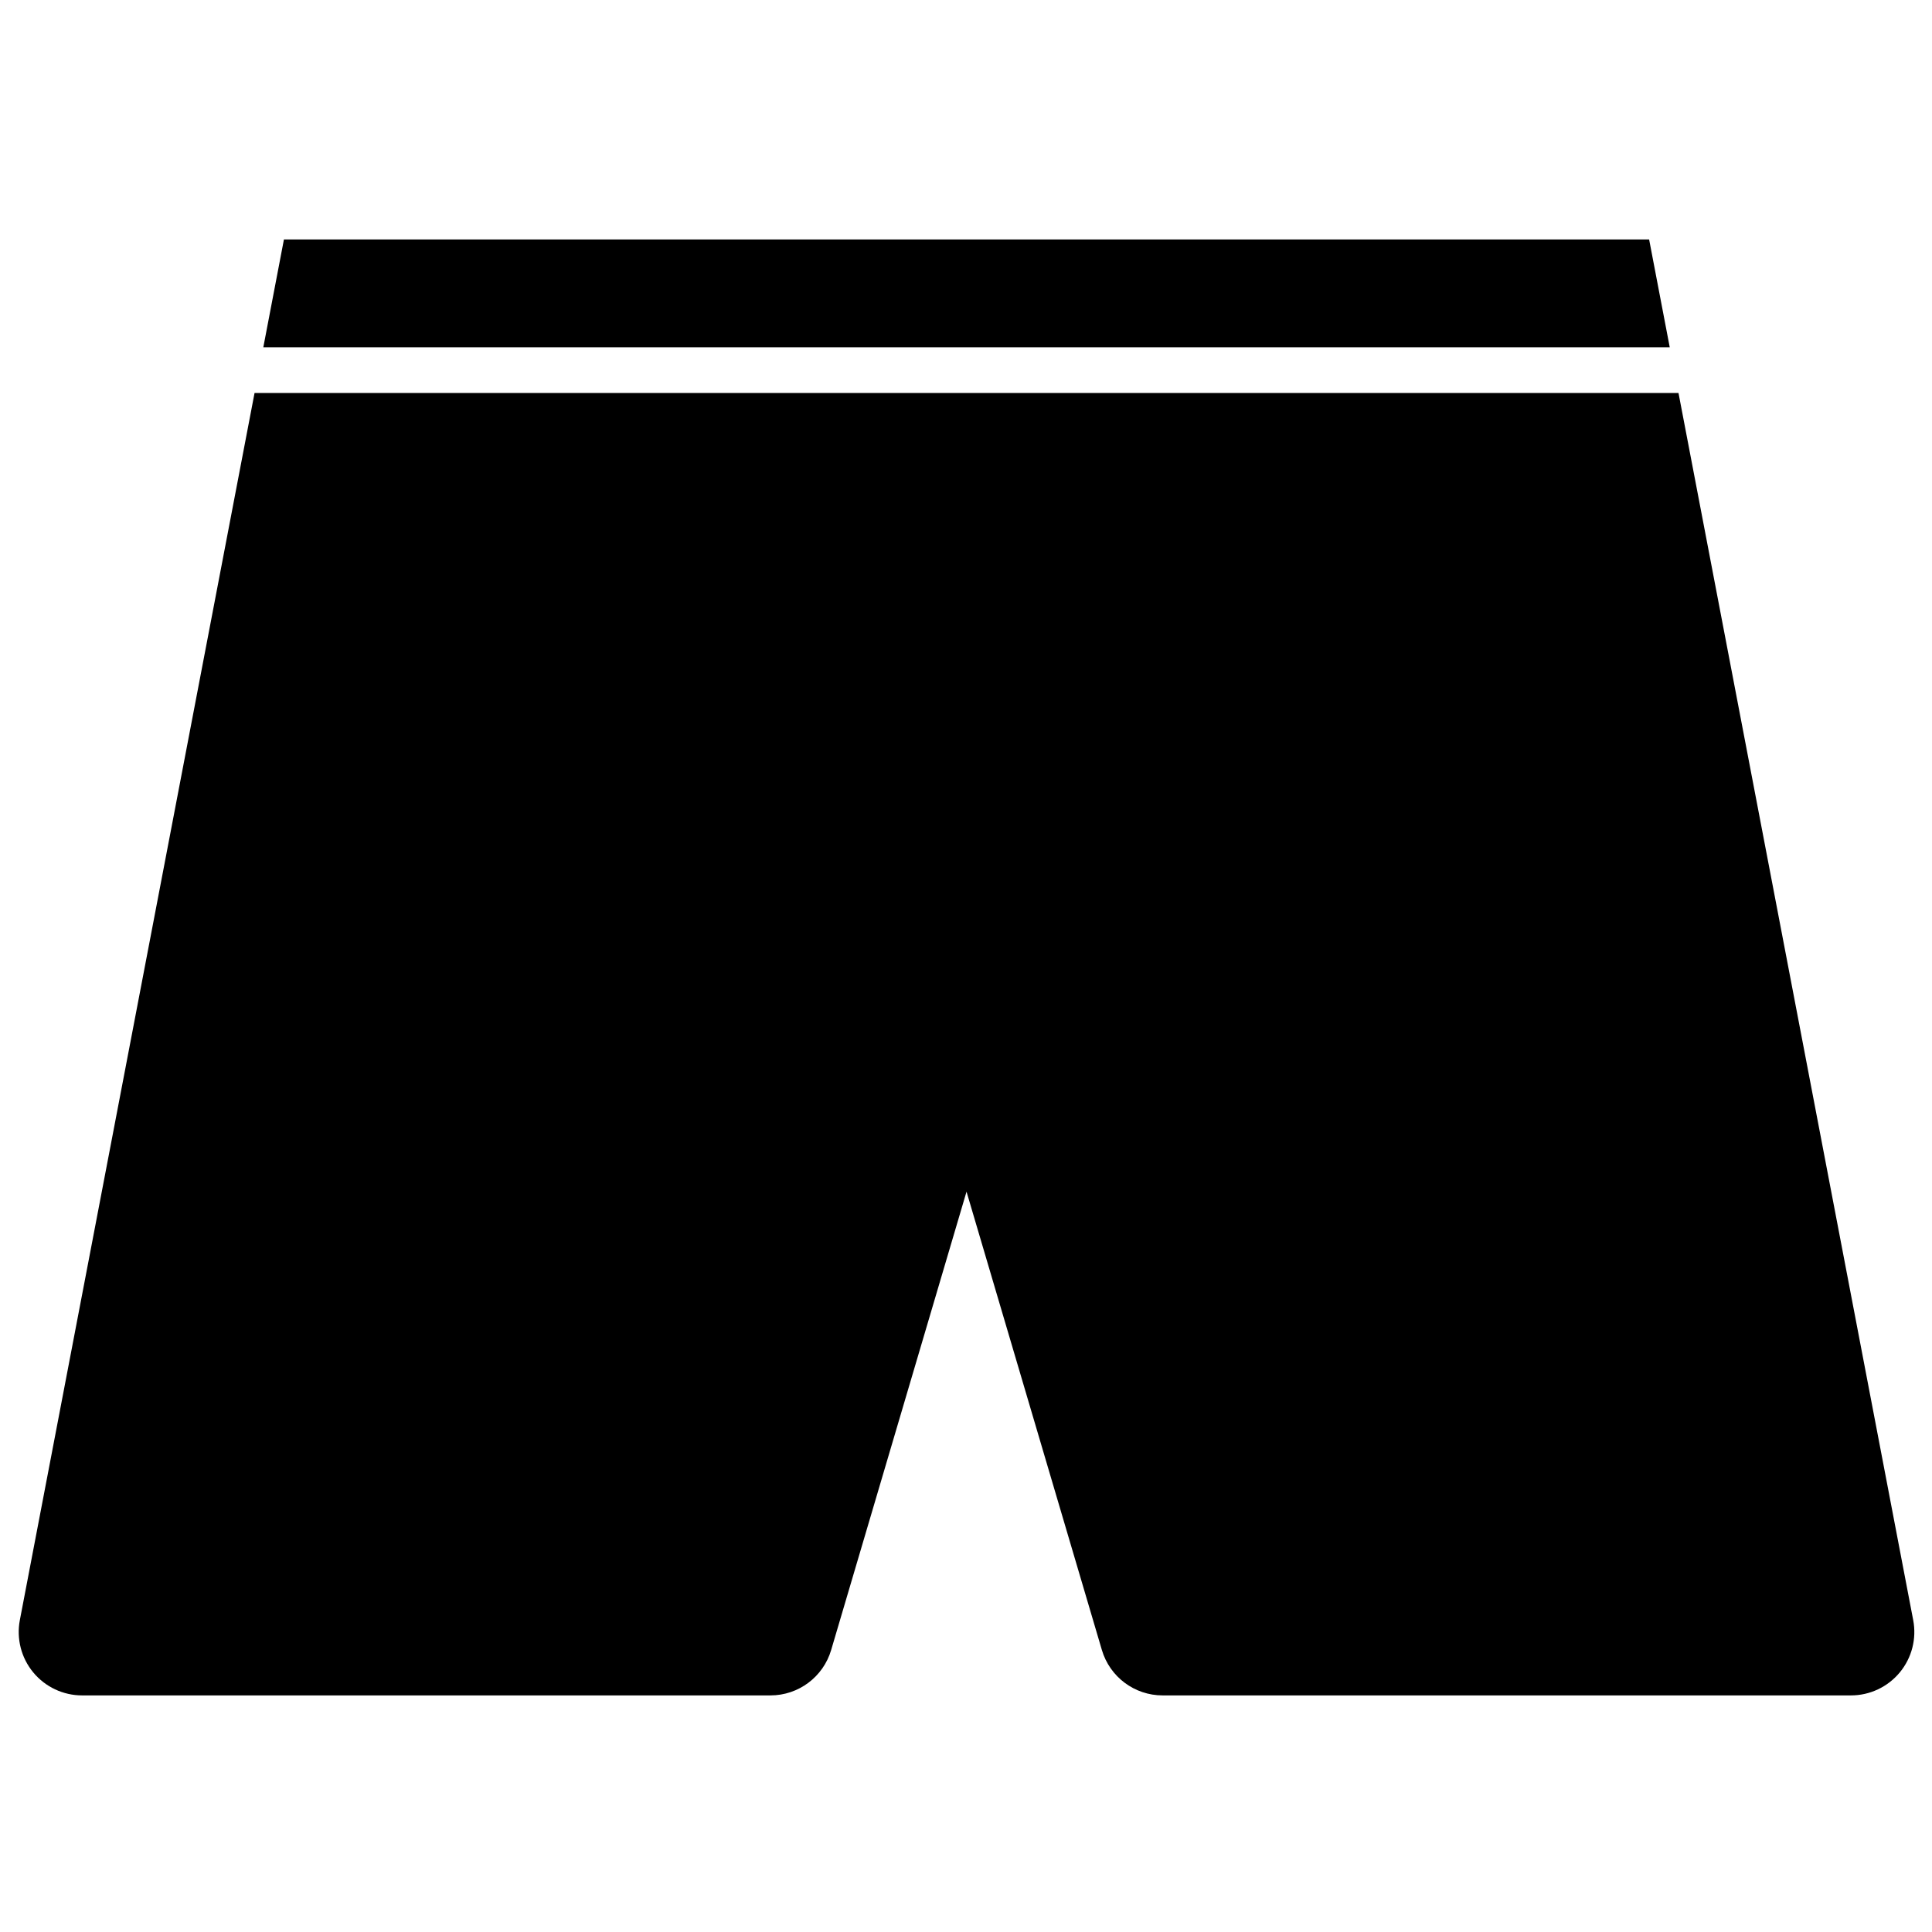 <?xml version="1.0" encoding="UTF-8"?>
<!-- Uploaded to: SVG Repo, www.svgrepo.com, Generator: SVG Repo Mixer Tools -->
<svg width="800px" height="800px" version="1.1" viewBox="144 144 512 512" xmlns="http://www.w3.org/2000/svg">
 <defs>
  <clipPath id="a">
   <path d="m148.09 207h503.81v387h-503.81z"/>
  </clipPath>
 </defs>
 <g clip-path="url(#a)">
  <path d="m211.46 248.15h377.36s48.133 251.65 62.199 325.2c0.941 4.914-0.367 10-3.555 13.855s-7.938 6.094-12.945 6.094h-182.41c-7.441 0-14-4.902-16.105-12.043-9.695-32.824-35.867-121.45-35.867-121.45s-26.168 88.625-35.867 121.45c-2.102 7.141-8.66 12.043-16.102 12.043h-182.41c-5.008 0-9.754-2.238-12.945-6.094s-4.492-8.941-3.555-13.855c14.066-73.547 62.199-325.2 62.199-325.2zm375.04-12.109h-372.72l5.465-28.582h361.79z" fill-rule="evenodd"/>
 </g>
</svg>